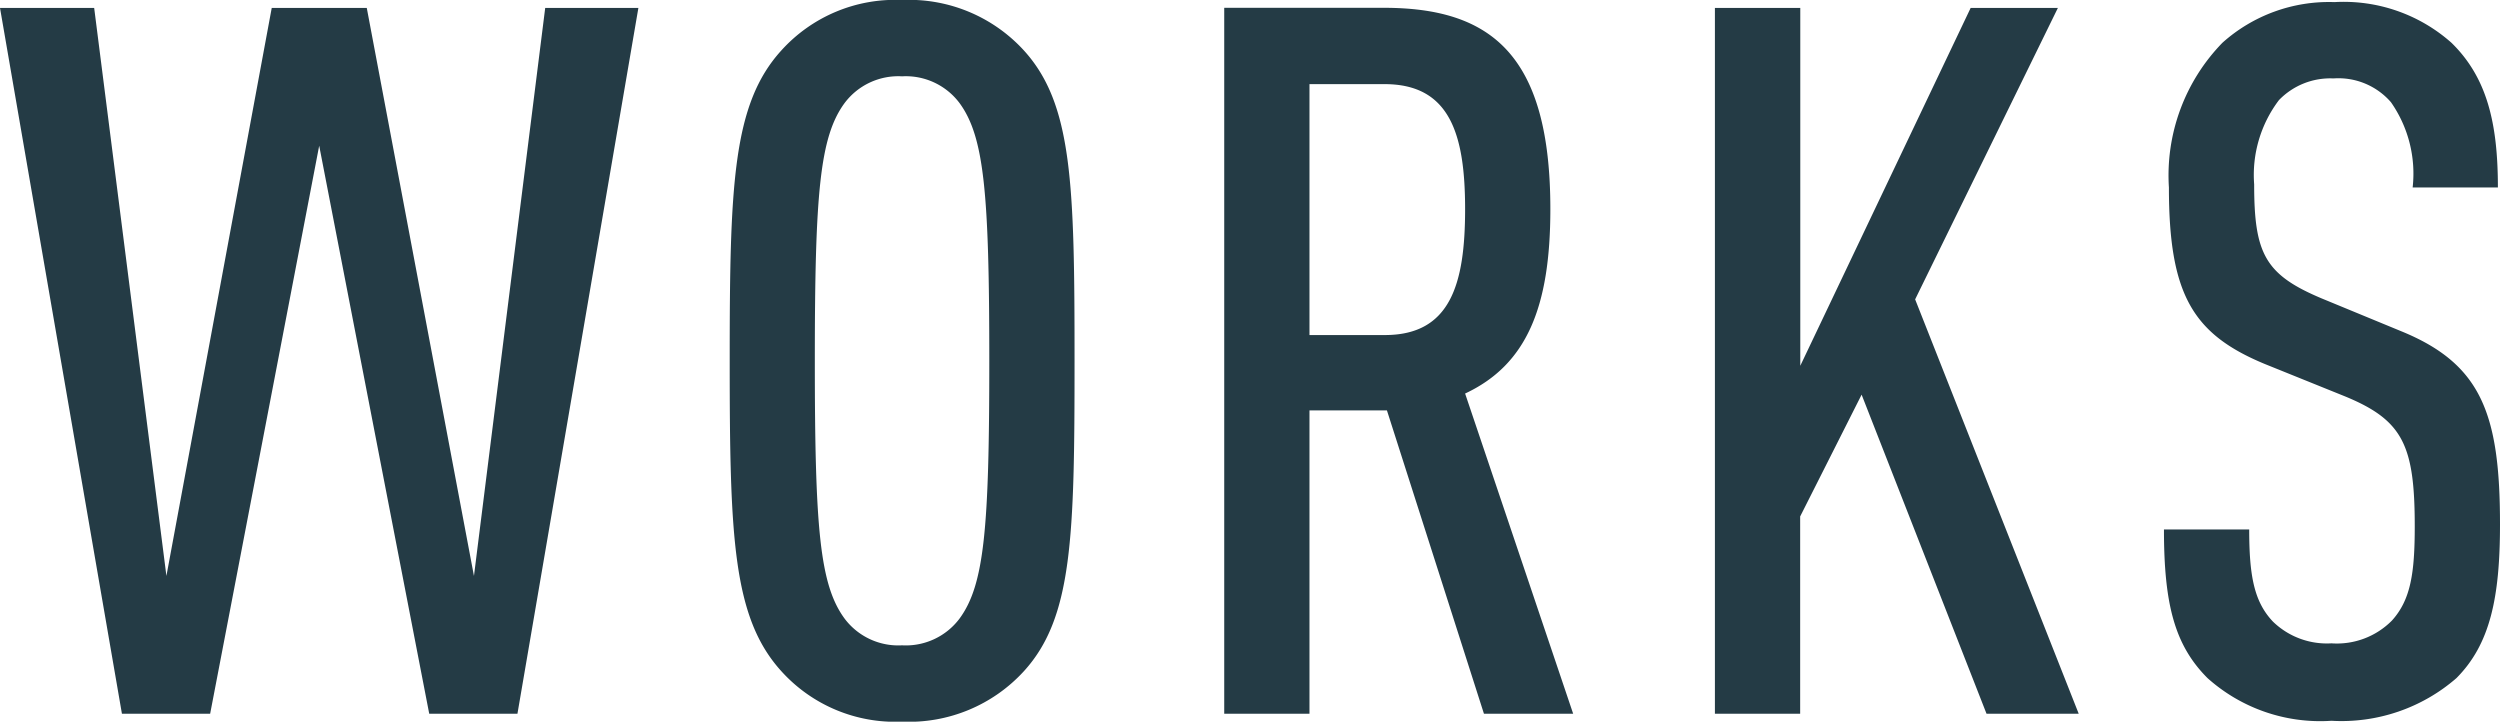 <svg xmlns="http://www.w3.org/2000/svg" width="80.704" height="23.296" viewBox="0 0 80.704 23.296"><path d="M20.736-22.784H17.728l-2.3,18.336L11.968-22.784H8.9L5.5-4.448,3.168-22.784H.128L4.064,0H6.912l3.52-18.336L13.984,0h2.848Zm14.08,11.392c0-5.7-.064-8.288-1.632-10.016a5.023,5.023,0,0,0-3.936-1.632,4.951,4.951,0,0,0-3.9,1.632c-1.568,1.728-1.664,4.32-1.664,10.016s.1,8.288,1.664,10.016a4.951,4.951,0,0,0,3.9,1.632,5.023,5.023,0,0,0,3.936-1.632C34.752-3.1,34.816-5.7,34.816-11.392Zm-2.752,0c0,5.408-.16,7.232-.96,8.32a2.166,2.166,0,0,1-1.856.864,2.166,2.166,0,0,1-1.856-.864c-.8-1.088-.96-2.912-.96-8.32s.16-7.232.96-8.32a2.166,2.166,0,0,1,1.856-.864,2.166,2.166,0,0,1,1.856.864C31.9-18.624,32.064-16.8,32.064-11.392ZM50.912,0,47.424-10.336c1.984-.928,2.752-2.784,2.752-5.952,0-4.992-1.92-6.5-5.376-6.5H39.648V0H42.4V-9.792h2.5L48.032,0ZM47.424-16.288c0,2.432-.48,4.064-2.592,4.064H42.4v-8.1h2.432C46.944-20.32,47.424-18.688,47.424-16.288ZM67.232,0l-5.28-13.376,4.608-9.408H63.744l-5.5,11.552V-22.784H55.488V0H58.24V-6.368L60.224-10.3,64.256,0Zm13.6-6.112c0-3.584-.608-5.184-3.2-6.24l-2.56-1.056c-1.824-.768-2.176-1.44-2.176-3.68a4,4,0,0,1,.8-2.72,2.3,2.3,0,0,1,1.76-.7,2.244,2.244,0,0,1,1.856.768,4.023,4.023,0,0,1,.7,2.752h2.752c0-2.08-.352-3.552-1.5-4.672a5.238,5.238,0,0,0-3.776-1.312,5.156,5.156,0,0,0-3.616,1.312,6.134,6.134,0,0,0-1.728,4.672c0,3.456.768,4.736,3.1,5.7L75.84-10.24c1.856.768,2.24,1.568,2.24,4.192,0,1.5-.128,2.368-.736,3.04a2.5,2.5,0,0,1-1.952.736,2.5,2.5,0,0,1-1.888-.7c-.608-.64-.768-1.472-.768-2.976H69.984c0,2.432.352,3.744,1.408,4.8a5.455,5.455,0,0,0,4,1.376,5.654,5.654,0,0,0,4.032-1.376C80.512-2.24,80.832-3.744,80.832-6.112Z" transform="translate(-0.128 23.04)" fill="#243b45"/></svg>